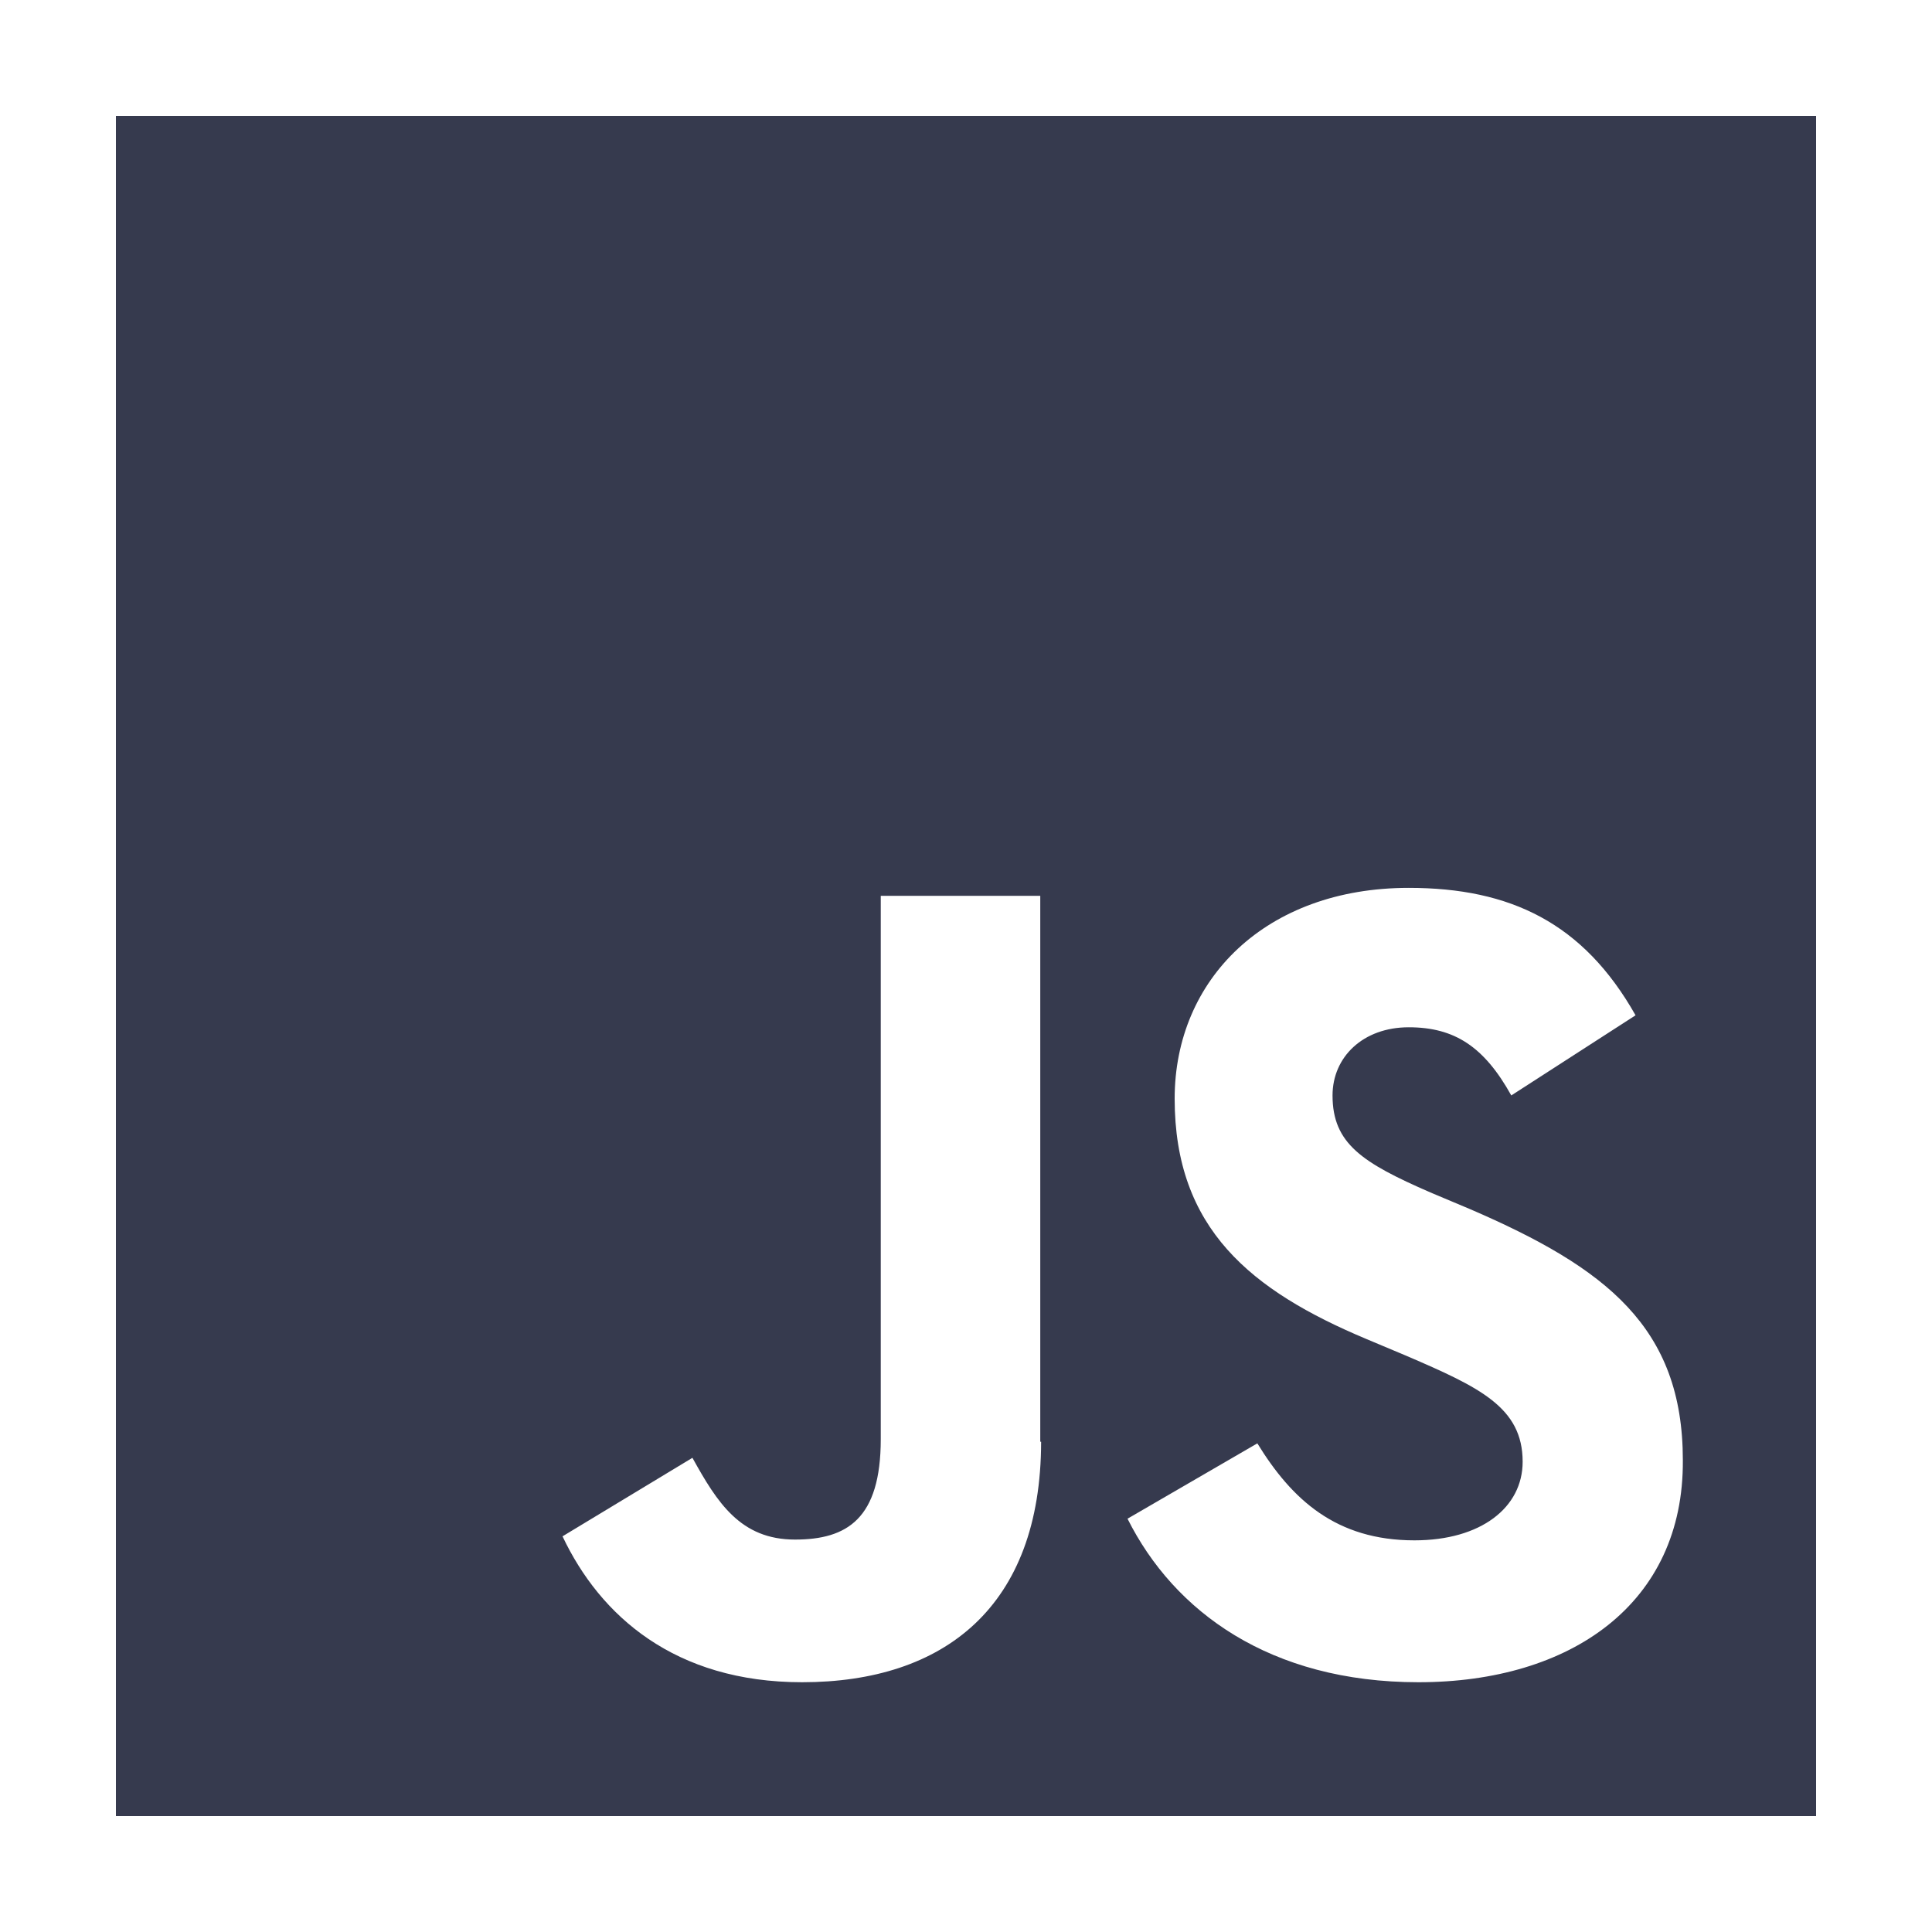 <svg xmlns="http://www.w3.org/2000/svg" id="Capa_1" data-name="Capa 1" viewBox="0 0 250 250"><defs><style>.cls-1{fill:#363a4e;}</style></defs><path class="cls-1" d="M15,15V235H235V15Zm88.79,202.68c-16.49,0-26.14-8.61-31-18.88l16.81-10.16c3.21,5.8,6.22,10.58,13.27,10.58,6.75,0,11.1-2.7,11.1-13V115.92h20.64v70.64h.11C134.7,207.93,122.15,217.68,103.79,217.68Zm79.76,0c-19.19,0-31.63-9.13-37.65-21.16l16.8-9.75c4.46,7.26,10.17,12.55,20.33,12.55,8.61,0,14-4.25,14-10.17,0-7.05-5.6-9.64-15-13.69l-5.19-2.18C161.87,167,152,159,152,142.17c0-15.46,11.82-27.28,30.29-27.28,13.17,0,22.61,4.56,29.35,16.49l-16.08,10.37c-3.52-6.33-7.36-8.82-13.27-8.82s-9.86,3.84-9.86,8.82c0,6.23,3.84,8.71,12.66,12.55l5.18,2.18c17.53,7.57,27.49,15.25,27.49,32.47C217.89,207.51,203.26,217.68,183.55,217.68Z"></path></svg>
